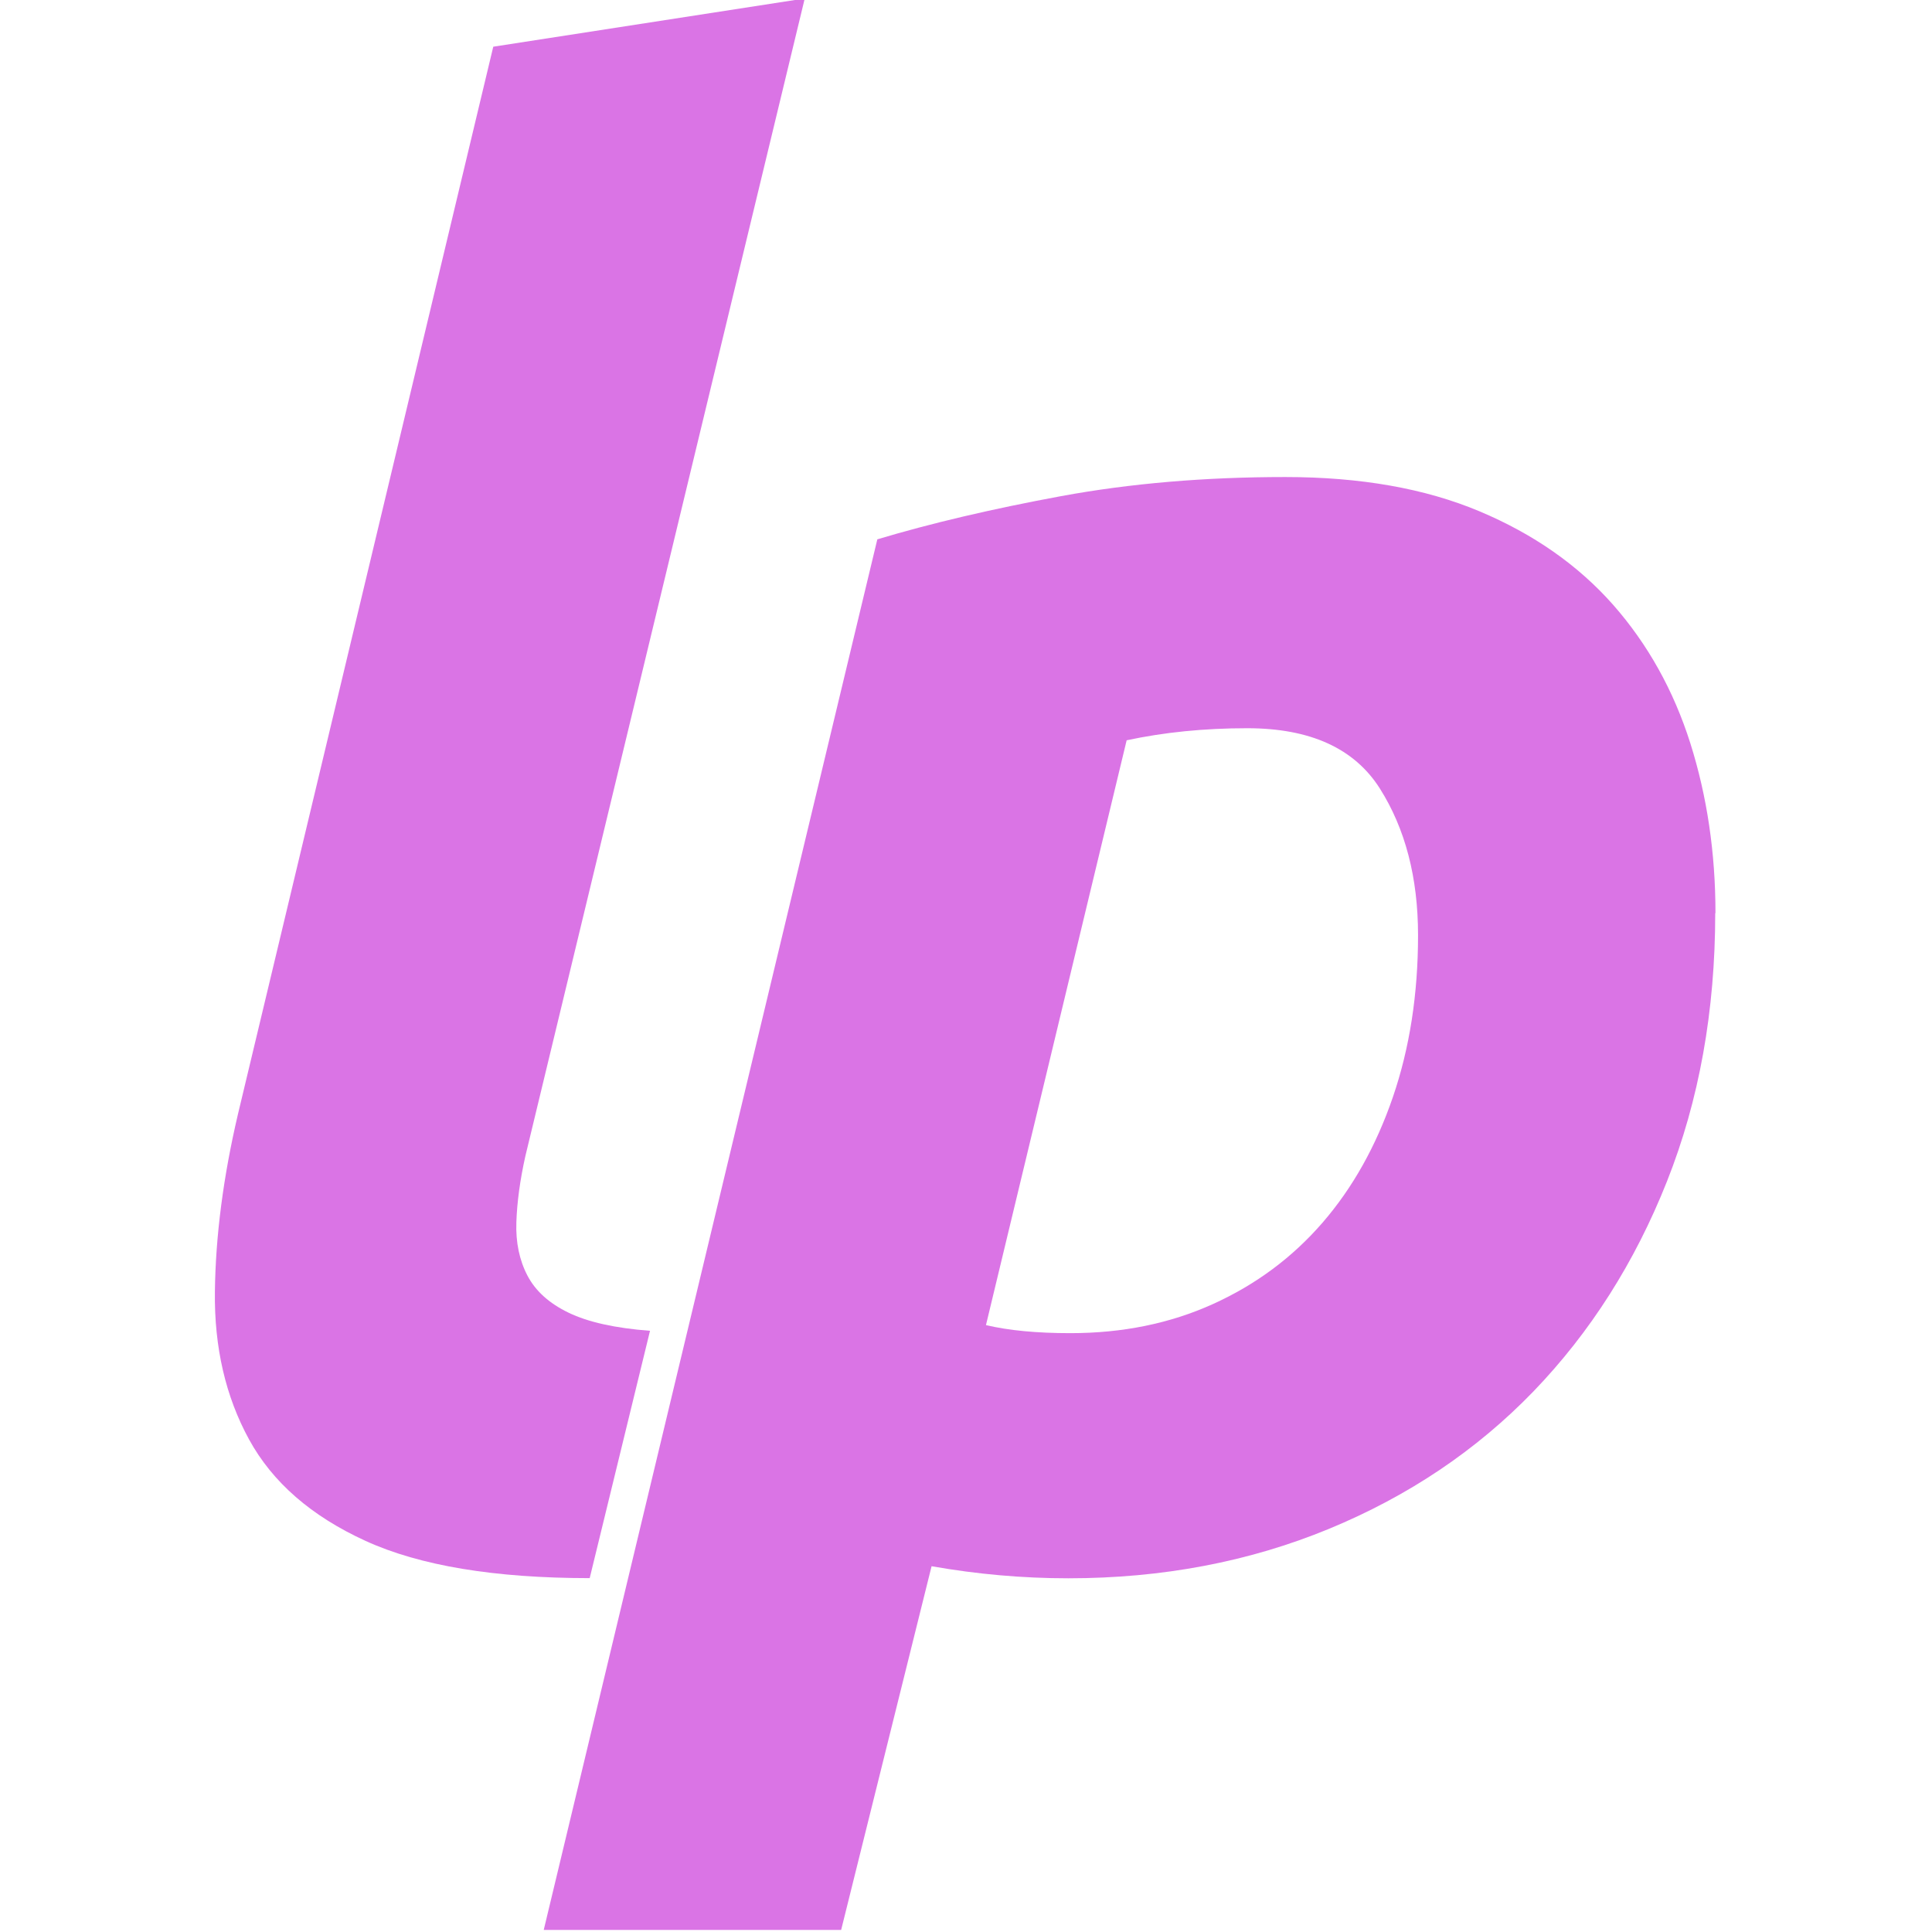 <?xml version="1.0" encoding="UTF-8" standalone="no"?>
<svg
   viewBox="0 0 24 24"
   version="1.1"
   id="svg228"
   sodipodi:docname="liberapay.svg"
   width="24"
   height="24"
   inkscape:version="1.2.2 (b0a8486541, 2022-12-01)"
   xmlns:inkscape="http://www.inkscape.org/namespaces/inkscape"
   xmlns:sodipodi="http://sodipodi.sourceforge.net/DTD/sodipodi-0.dtd"
   xmlns="http://www.w3.org/2000/svg"
   xmlns:svg="http://www.w3.org/2000/svg">
  <defs
     id="defs232" />
  <sodipodi:namedview
     id="namedview230"
     pagecolor="#505050"
     bordercolor="#ffffff"
     borderopacity="1"
     inkscape:showpageshadow="0"
     inkscape:pageopacity="0"
     inkscape:pagecheckerboard="1"
     inkscape:deskcolor="#505050"
     showgrid="false"
     inkscape:zoom="14.35"
     inkscape:cx="9.3031359"
     inkscape:cy="11.986063"
     inkscape:window-width="1695"
     inkscape:window-height="1357"
     inkscape:window-x="0"
     inkscape:window-y="0"
     inkscape:window-maximized="0"
     inkscape:current-layer="svg228" />
  <g
     transform="matrix(0.331,0,0,0.331,-27.191,-70.13)"
     fill="#1a171b"
     id="g226"
     style="fill:#da74e5;fill-opacity:1">
    <path
       d="m 104.28,271.1 c -3.571,0 -6.373,-0.466 -8.41,-1.396 -2.037,-0.93 -3.495,-2.199 -4.375,-3.809 -0.88,-1.609 -1.308,-3.457 -1.282,-5.544 0.025,-2.086 0.313,-4.311 0.868,-6.675 l 9.579,-40.05 11.69,-1.81 -10.484,43.44 c -0.202,0.905 -0.314,1.735 -0.339,2.489 -0.026,0.754 0.113,1.421 0.415,1.999 0.302,0.579 0.817,1.044 1.546,1.395 0.729,0.353 1.747,0.579 3.055,0.679 l -2.263,9.278"
       id="path222"
       style="fill:#da74e5;fill-opacity:1" />
    <path
       d="m 146.52,246.14 c 0,3.671 -0.604,7.03 -1.811,10.07 -1.207,3.043 -2.879,5.669 -5.01,7.881 -2.138,2.213 -4.702,3.935 -7.693,5.167 -2.992,1.231 -6.248,1.848 -9.767,1.848 -1.71,0 -3.42,-0.151 -5.129,-0.453 l -3.394,13.651 h -11.162 l 12.52,-52.19 c 2.01,-0.603 4.311,-1.143 6.901,-1.622 2.589,-0.477 5.393,-0.716 8.41,-0.716 2.815,0 5.242,0.428 7.278,1.282 2.037,0.855 3.708,2.024 5.02,3.507 1.307,1.484 2.274,3.219 2.904,5.205 0.627,1.987 0.942,4.11 0.942,6.373 m -27.378,15.461 c 0.854,0.202 1.91,0.302 3.167,0.302 1.961,0 3.746,-0.364 5.355,-1.094 1.609,-0.728 2.979,-1.747 4.111,-3.055 1.131,-1.307 2.01,-2.877 2.64,-4.714 0.628,-1.835 0.943,-3.858 0.943,-6.071 0,-2.161 -0.479,-3.998 -1.433,-5.506 -0.956,-1.508 -2.615,-2.263 -4.978,-2.263 -1.61,0 -3.118,0.151 -4.525,0.453 l -5.28,21.948"
       id="path224"
       style="fill:#da74e5;fill-opacity:1" />
  </g>
</svg>
